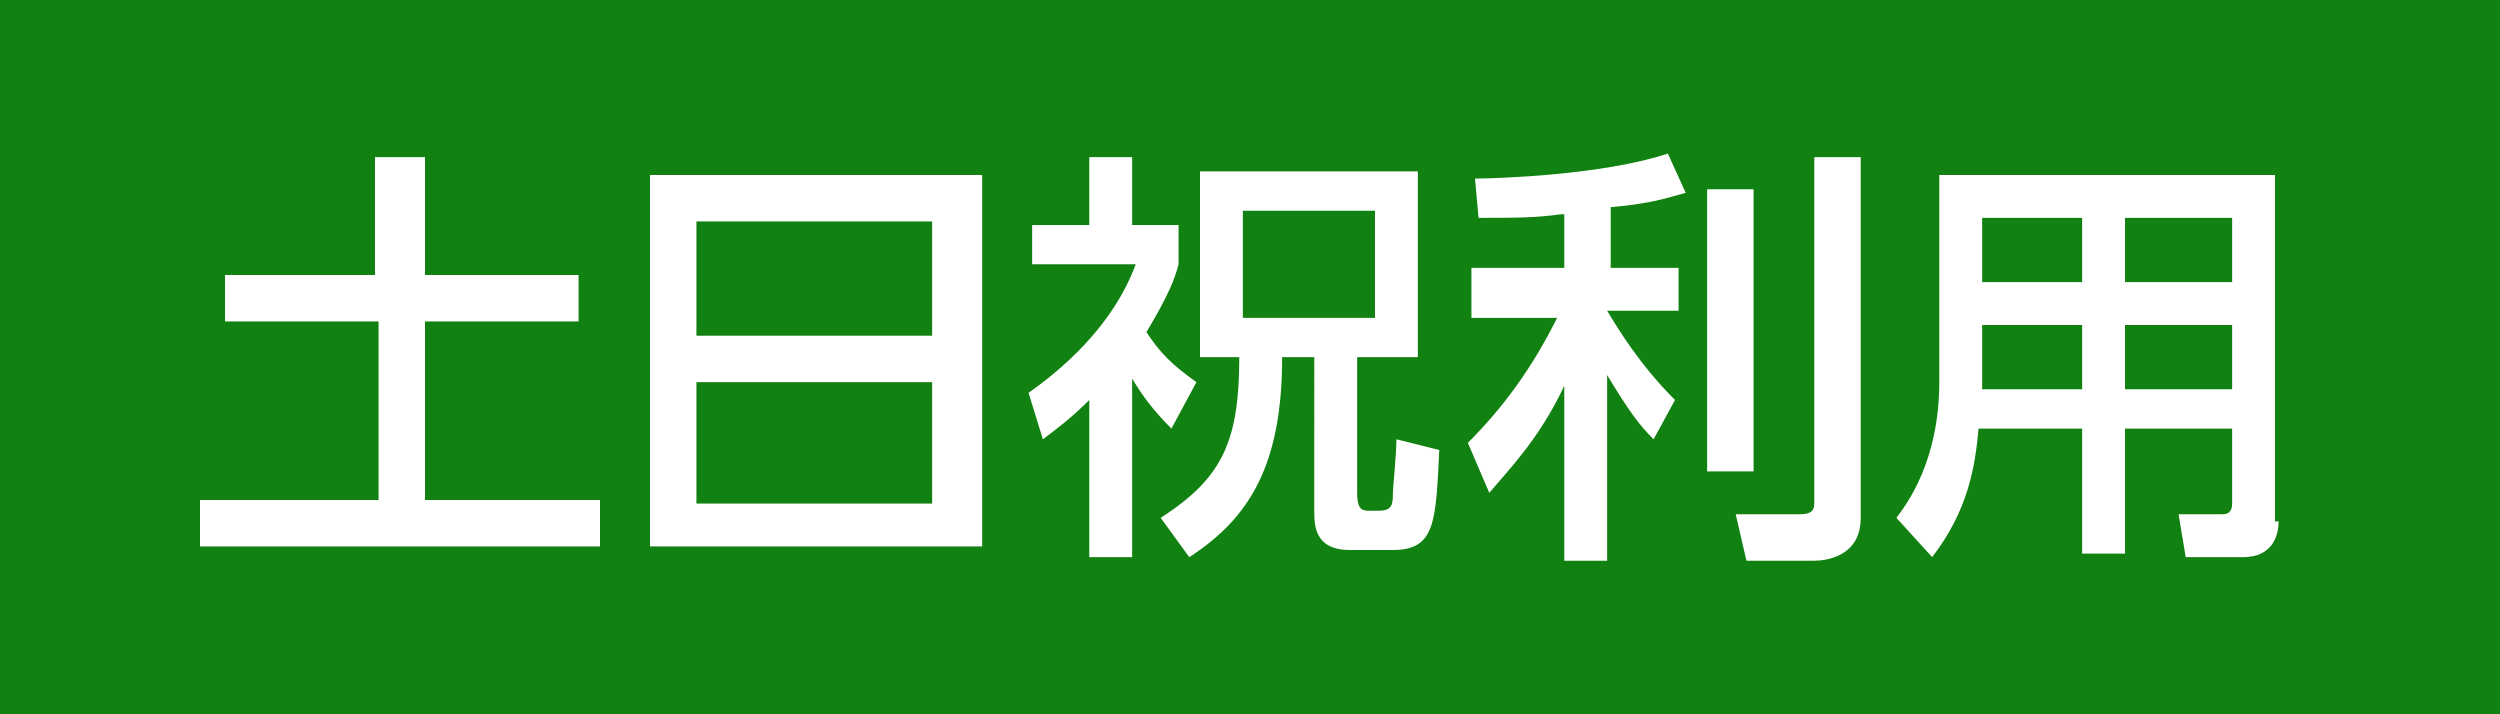 <?xml version="1.0" encoding="utf-8"?>
<!-- Generator: Adobe Illustrator 15.1.0, SVG Export Plug-In . SVG Version: 6.00 Build 0)  -->
<!DOCTYPE svg PUBLIC "-//W3C//DTD SVG 1.1//EN" "http://www.w3.org/Graphics/SVG/1.1/DTD/svg11.dtd">
<svg version="1.1" id="レイヤー_1" xmlns="http://www.w3.org/2000/svg" xmlns:xlink="http://www.w3.org/1999/xlink" x="0px"
	 y="0px" width="70px" height="20px" viewBox="0 0 70 20" style="enable-background:new 0 0 70 20;" xml:space="preserve">
<style type="text/css">
<![CDATA[
	.st0{fill:#118211;}
	.st1{fill:#FFFFFF;}
]]>
</style>
<g>
	<rect class="st0" width="70" height="20"/>
	<g>
		<g>
			<path class="st1" d="M10.6,4.4h1.3v3.3h4.3V9h-4.3v5h4.9v1.3H5.6v-1.3h5V9H6.3V7.7h4.2V4.4z"/>
			<path class="st1" d="M27.5,4.9v10.4h-9.3V4.9H27.5z M19.5,9.4h6.6V6.2h-6.6V9.4z M19.5,10.7v3.4h6.6v-3.4H19.5z"/>
			<path class="st1" d="M31.7,15.6h-1.2v-4.4c-0.5,0.5-0.9,0.8-1.3,1.1L28.8,11c1.7-1.2,2.6-2.5,3-3.6h-2.9V6.3h1.6V4.4h1.2v1.9H33
				v1.1c-0.1,0.4-0.3,0.9-0.9,1.9c0.4,0.6,0.7,0.9,1.4,1.4L32.8,12c-0.5-0.5-0.8-0.9-1.1-1.4V15.6z M33.6,4.8h6.1V10h-1.7v3.8
				c0,0.4,0.1,0.5,0.3,0.5h0.3c0.4,0,0.4-0.2,0.4-0.5c0-0.1,0.1-1.1,0.1-1.5l1.2,0.3c-0.1,2-0.1,2.8-1.3,2.8h-1.2c-1,0-1-0.7-1-1.1
				V10h-0.9c0,3-0.9,4.5-2.6,5.6l-0.8-1.1c1.7-1.1,2.2-2.1,2.2-4.5h-1.1V4.8z M34.8,5.9v3h3.7v-3H34.8z"/>
			<path class="st1" d="M43.7,6c-0.7,0.1-1.3,0.1-2.3,0.1L41.3,5c0.6,0,3.6-0.1,5.4-0.7l0.5,1.1c-0.4,0.1-0.9,0.3-2.1,0.4v1.7H47
				v1.2H45c0.3,0.5,0.9,1.5,1.9,2.5l-0.6,1.1c-0.4-0.4-0.7-0.8-1.3-1.8v5.2h-1.2v-4.9c-0.7,1.5-1.6,2.4-2.1,3l-0.6-1.4
				c1-1,1.8-2.1,2.5-3.5h-2.4V7.5h2.6V6z M49.1,5.3v7.9h-1.3V5.3H49.1z M52.1,4.4v10.1c0,1.1-1,1.2-1.3,1.2h-1.9l-0.3-1.3h1.8
				c0.3,0,0.4-0.1,0.4-0.3V4.4H52.1z"/>
			<path class="st1" d="M63.8,14.6c0,0.3-0.1,1-1,1h-1.6L61,14.4h1.2c0.1,0,0.3,0,0.3-0.3V12h-3v3.5h-1.2V12h-2.9
				c-0.1,1.1-0.3,2.3-1.3,3.6l-1-1.1c0.3-0.4,1.2-1.6,1.2-3.8V4.9h9.4V14.6z M58.3,6.1h-2.8v1.8h2.8V6.1z M58.3,9.1h-2.8v1.8h2.8
				V9.1z M62.5,6.1h-3v1.8h3V6.1z M62.5,9.1h-3v1.8h3V9.1z"/>
		</g>
	</g>
</g>
</svg>
